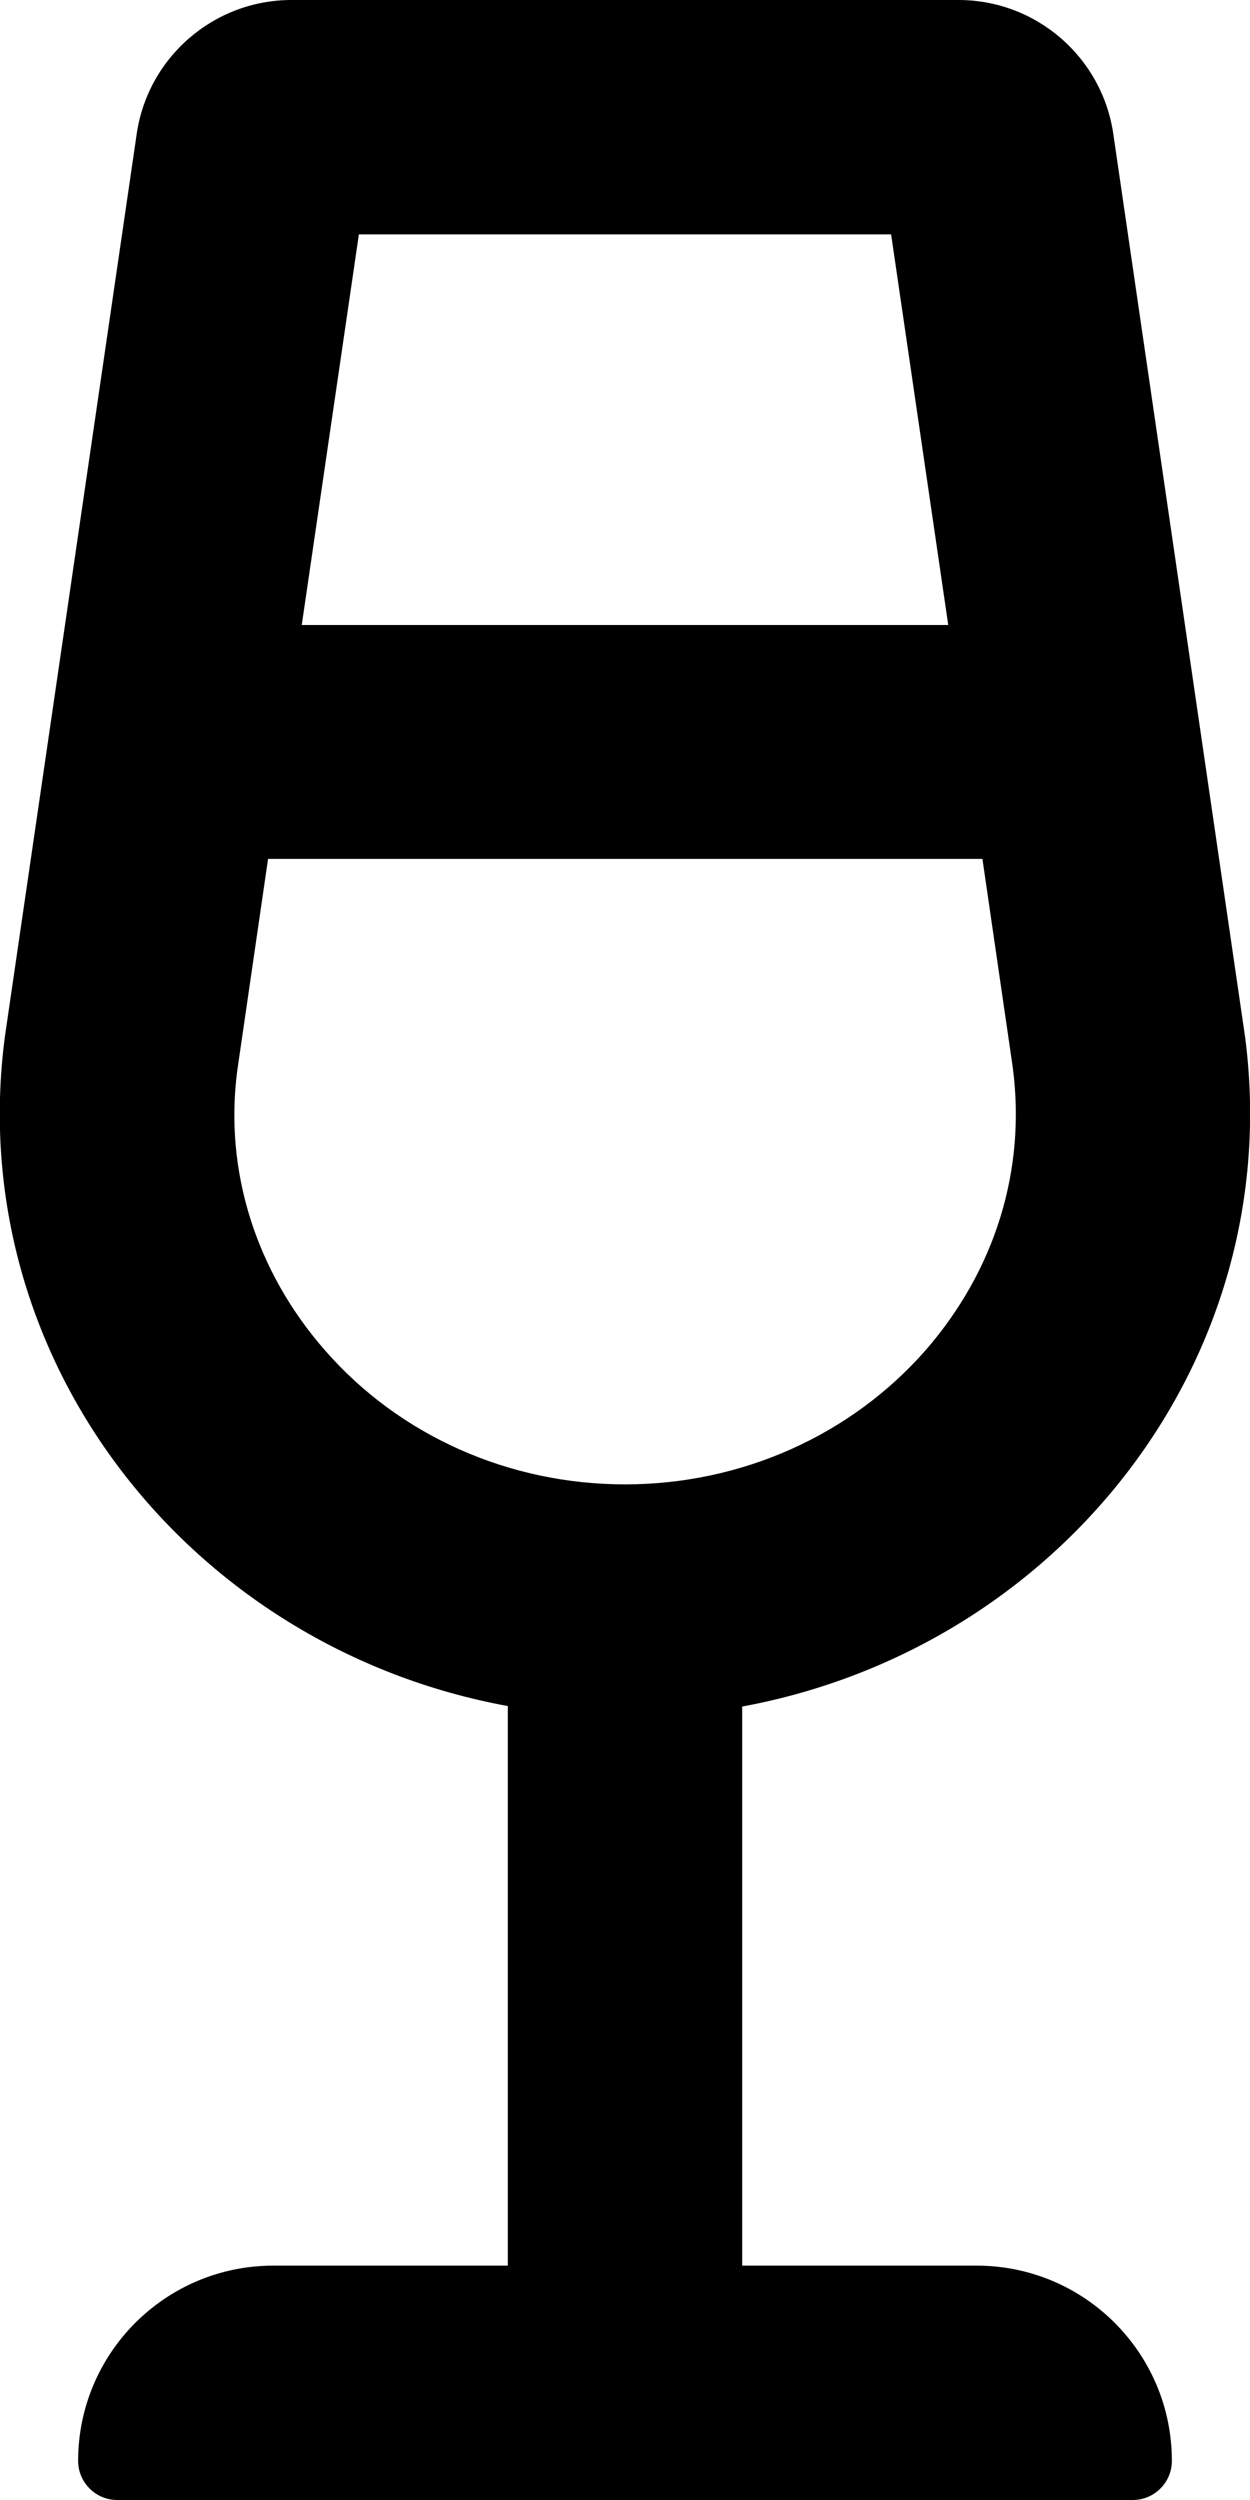 <svg xmlns="http://www.w3.org/2000/svg" viewBox="0 0 256 512"><!-- Font Awesome Pro 5.15.1 by @fontawesome - https://fontawesome.com License - https://fontawesome.com/license (Commercial License) --><path d="M200 464h-48V349.5c65-12 111.6-71 103-137.1l-27-185C225.7 11.7 212.2 0 196.3 0H59.7C43.8 0 30.3 11.7 28 27.4L1 212.3c-8.7 66.2 38 125.2 103 137.1V464H56c-22.1 0-40 17.9-40 40 0 4.4 3.6 8 8 8h208c4.4 0 8-3.6 8-8 0-22.1-17.9-40-40-40zM73.5 48h109l11.7 80H61.8l11.7-80zm-6.9 228.6c-14.3-16.3-20.7-37-18-57.4l6.3-43.3h146.3l6.2 42.6c2.8 21.1-3.6 41.7-17.9 58.1C174.2 294 151.8 304 128 304s-46.2-10-61.4-27.4z"/></svg>